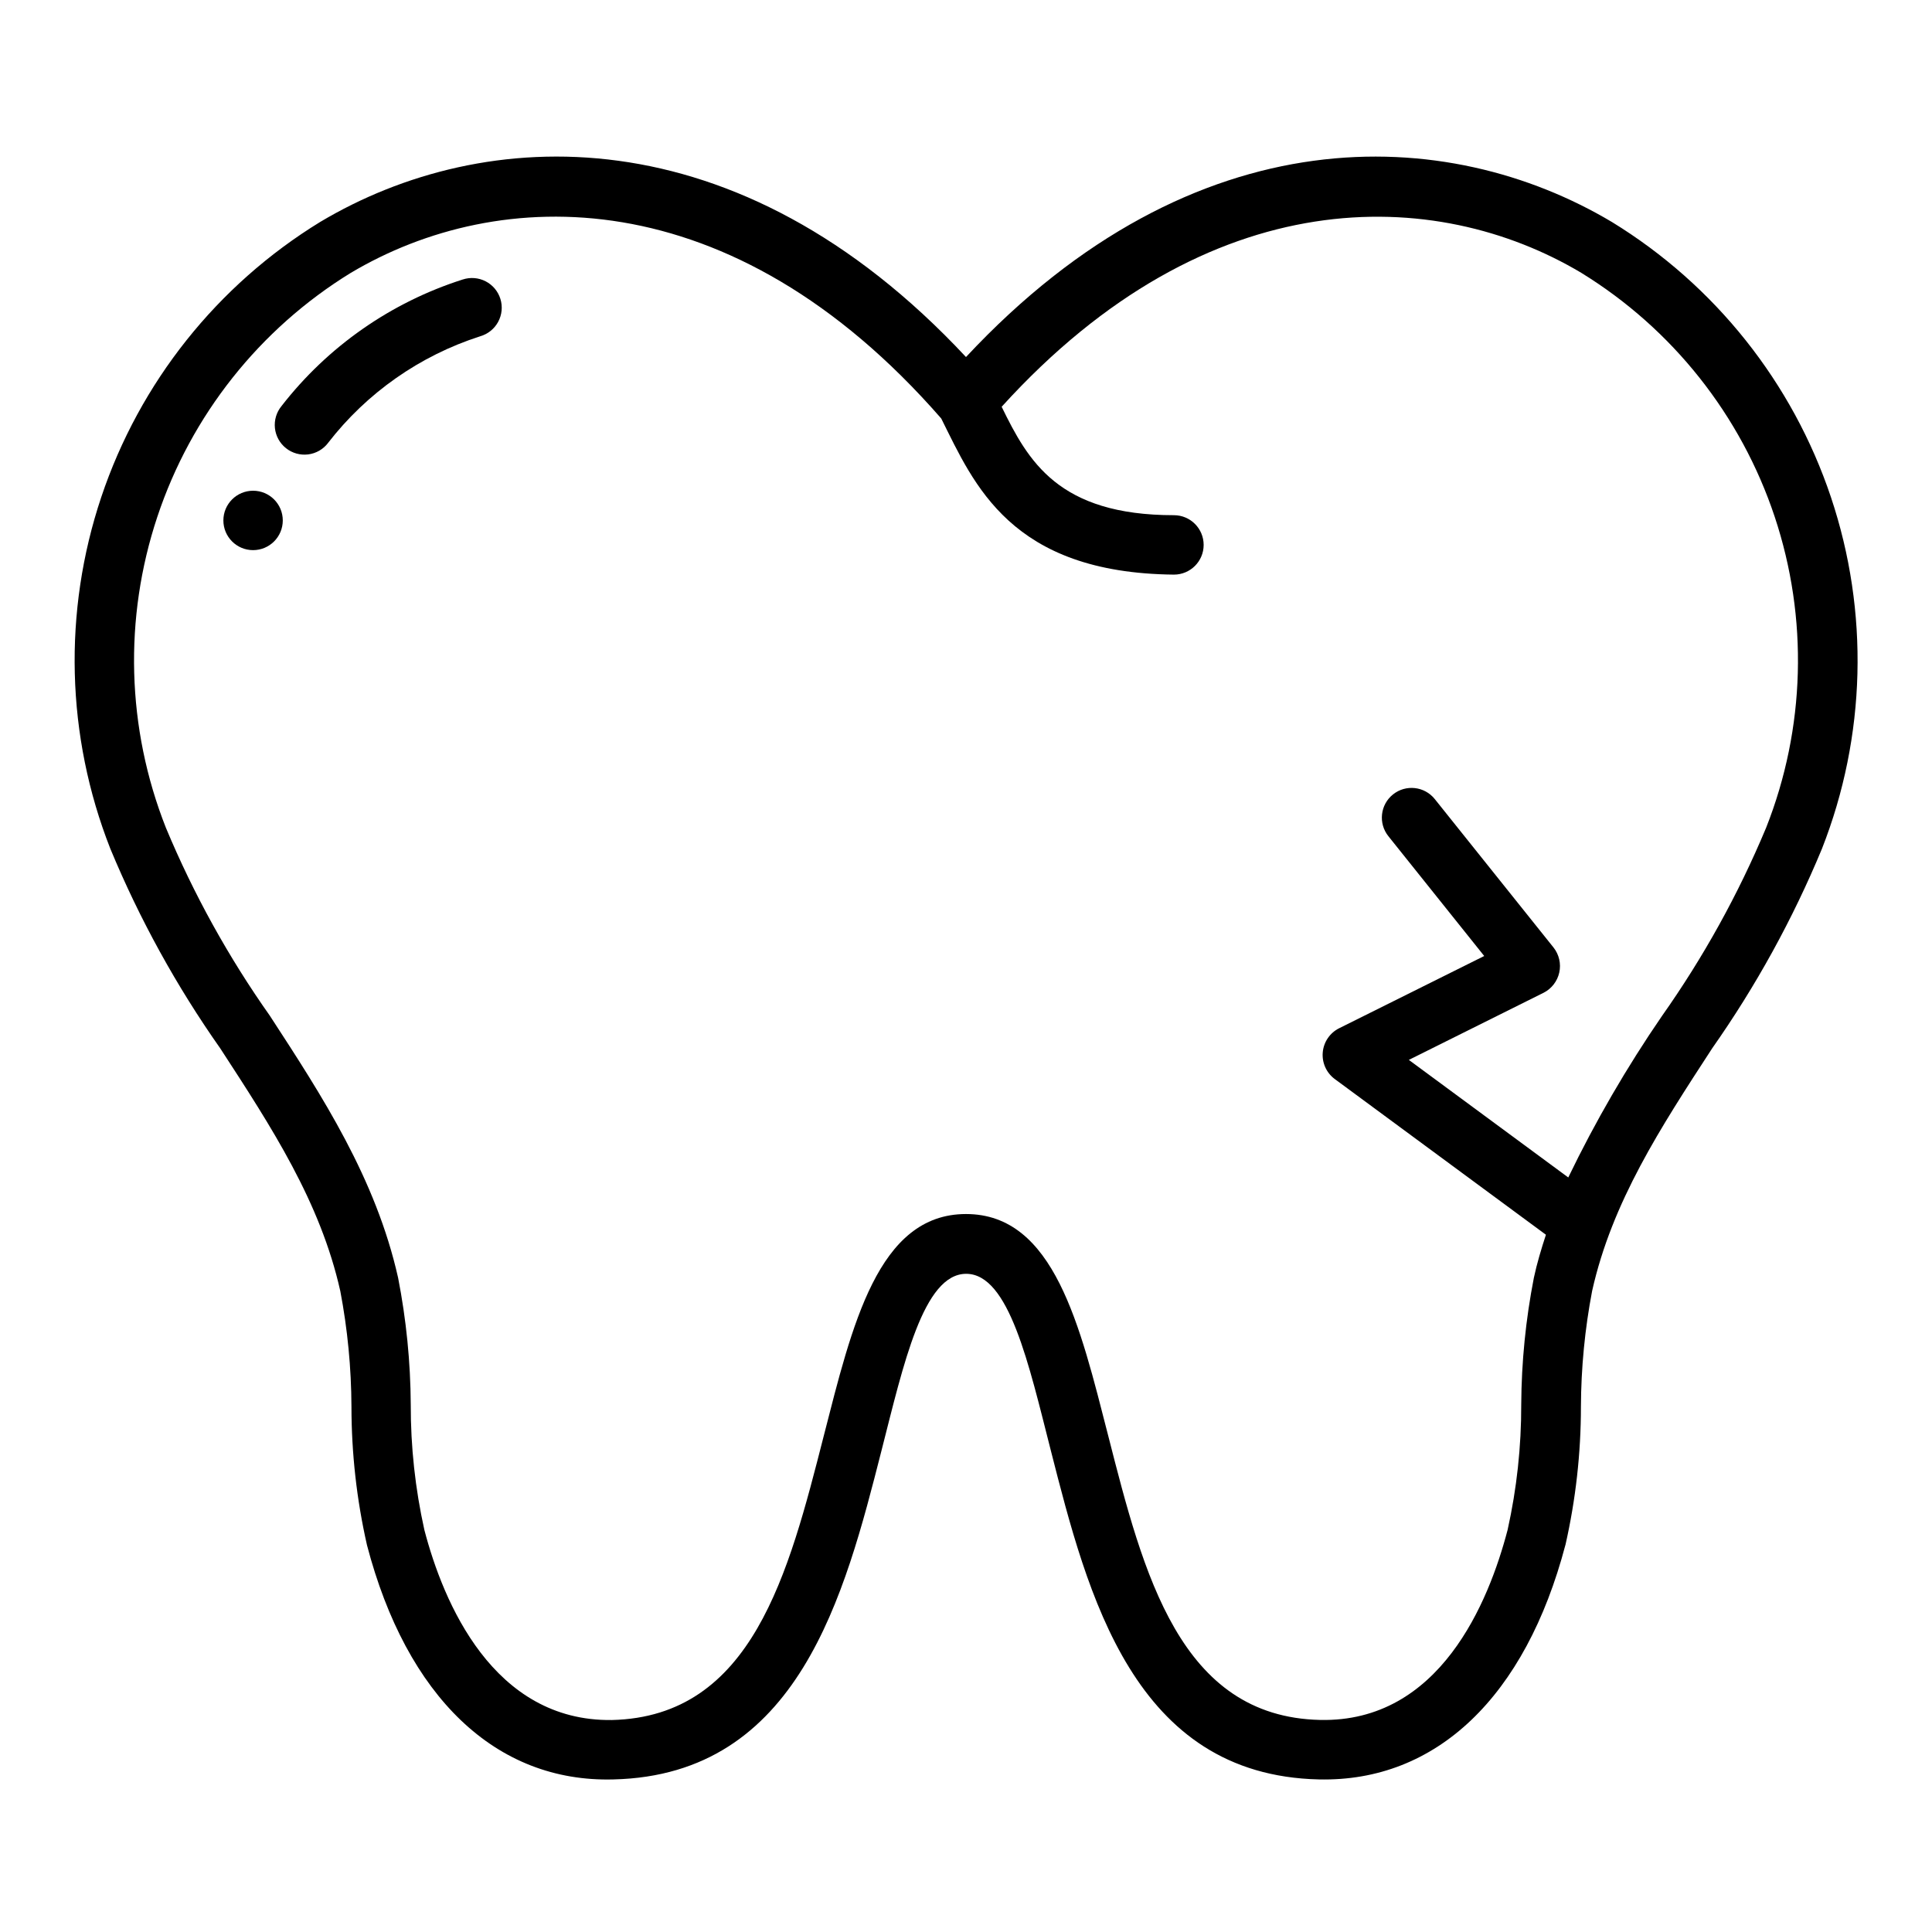 <?xml version="1.0" encoding="UTF-8"?>
<!-- Uploaded to: SVG Repo, www.svgrepo.com, Generator: SVG Repo Mixer Tools -->
<svg fill="#000000" width="800px" height="800px" version="1.1" viewBox="144 144 512 512" xmlns="http://www.w3.org/2000/svg">
 <g>
  <path d="m202.41 421.89c13.609 20.898 26.473 40.637 31.762 64.211h0.004c1.93 10.121 2.922 20.398 2.965 30.703 0.008 12.328 1.383 24.617 4.109 36.645 10.516 40.219 34.141 62.977 65.336 62.117 49.098-1.164 61.262-48.855 71.027-87.168 5.824-22.828 11.074-46.824 22.434-46.824s16.609 23.984 22.434 46.824c9.77 38.312 21.93 86.043 71.027 87.168 31.148 0.715 54.758-21.938 65.336-62.117h0.012c2.727-12.027 4.106-24.316 4.109-36.645 0.043-10.305 1.035-20.582 2.969-30.703 5.289-23.617 18.152-43.297 31.773-64.219h-0.004c11.621-16.523 21.391-34.277 29.129-52.938 11.719-29.812 12.566-62.801 2.394-93.172-10.176-30.375-30.723-56.195-58.035-72.93-43.414-25.867-110.43-29.348-171.19 35.777-60.773-65.125-127.8-61.637-171.12-35.816-27.312 16.734-47.863 42.555-58.039 72.926-10.176 30.375-9.328 63.363 2.394 93.172 7.75 18.684 17.535 36.453 29.18 52.988zm34.527-205.56c39.133-23.316 100.76-25.324 156.5 38.574 8.723 17.469 18.352 40.934 61.668 41.375 4.348 0 7.875-3.523 7.875-7.871s-3.527-7.875-7.875-7.875c-30.652 0-38.637-14.359-45.656-28.734 55-60.613 115.14-58.418 153.61-35.496v0.004c24.148 14.848 42.293 37.73 51.25 64.625 8.953 26.895 8.148 56.086-2.277 82.449-7.352 17.586-16.609 34.316-27.605 49.883-9.344 13.613-17.641 27.914-24.82 42.777l-42.25-31.156 35.73-17.801c2.109-1.078 3.629-3.047 4.137-5.359 0.512-2.316-0.043-4.738-1.508-6.606l-31.488-39.359c-2.719-3.394-7.672-3.945-11.066-1.227-3.398 2.715-3.945 7.672-1.23 11.066l25.402 31.754-38.516 19.18c-2.43 1.246-4.043 3.652-4.277 6.371-0.234 2.719 0.949 5.367 3.129 7.012l56.016 41.305c-1.211 3.715-2.363 7.504-3.195 11.406-2.16 11.062-3.281 22.301-3.348 33.574 0.027 11.172-1.184 22.312-3.606 33.219-5 19.137-17.988 51.09-49.703 50.383-37.164-0.844-46.809-38.723-56.145-75.32-7.484-29.145-14.301-58.75-37.688-58.75s-30.203 29.605-37.691 58.773c-9.336 36.59-18.98 74.43-56.145 75.32-31.488 0.426-44.707-31.227-49.703-50.383-2.422-10.906-3.633-22.047-3.606-33.219-0.066-11.273-1.188-22.512-3.348-33.574-5.902-26.348-20.152-48.223-33.93-69.367l0.004-0.004c-11.012-15.574-20.273-32.312-27.617-49.914-10.418-26.355-11.219-55.539-2.262-82.426 8.953-26.891 27.094-49.766 51.234-64.609z"/>
  <path d="m230.92 261.4c10.285-13.293 24.355-23.156 40.359-28.289 2.031-0.59 3.742-1.969 4.742-3.828 1.004-1.863 1.219-4.047 0.59-6.066-0.625-2.019-2.035-3.699-3.914-4.668-1.879-0.969-4.07-1.137-6.078-0.477-19.031 6.066-35.773 17.762-48.02 33.543-1.34 1.633-1.965 3.738-1.742 5.836 0.227 2.102 1.285 4.023 2.941 5.332 1.656 1.312 3.769 1.902 5.867 1.641 2.098-0.266 3.996-1.359 5.277-3.039z"/>
  <path d="m218.94 281.92c0 4.348-3.523 7.871-7.871 7.871-4.348 0-7.871-3.523-7.871-7.871 0-4.348 3.523-7.871 7.871-7.871 4.348 0 7.871 3.523 7.871 7.871"/>
 </g>
</svg>